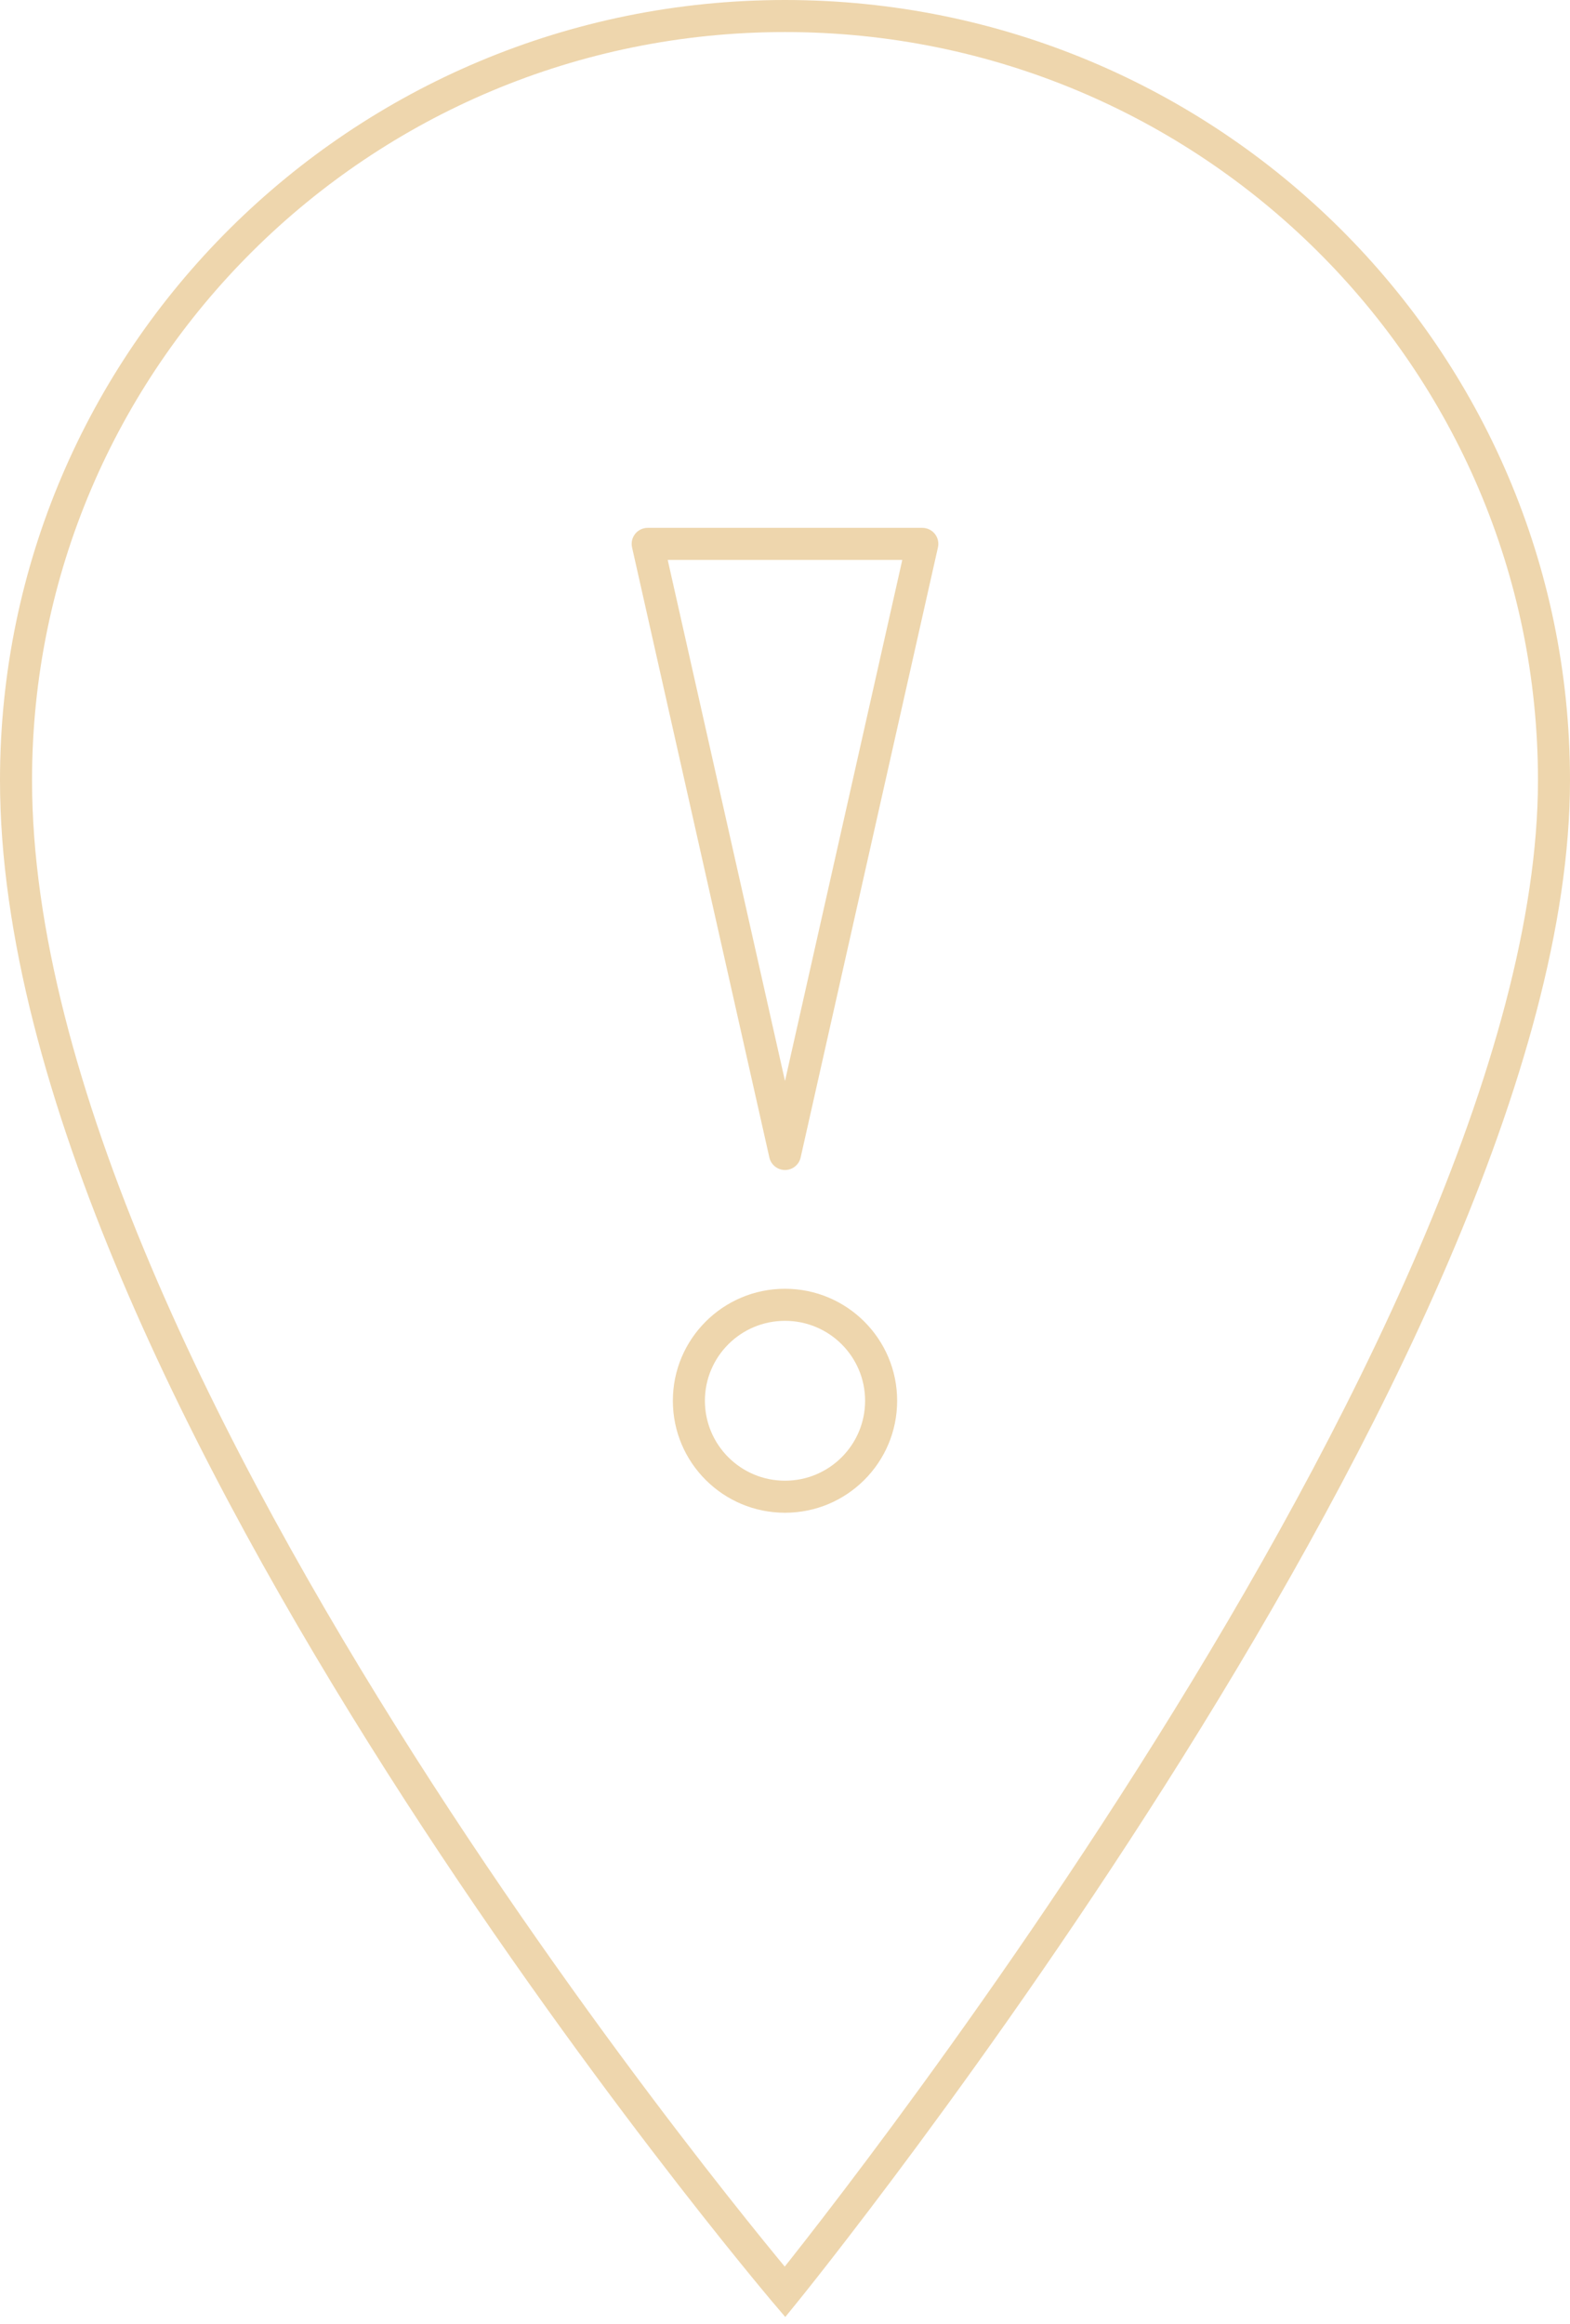 <svg width="98" height="145" viewBox="0 0 98 145" fill="none" xmlns="http://www.w3.org/2000/svg">
<path d="M97 48.679H96H97ZM49 143L48.238 143.648L49.017 144.564L49.776 143.631L49 143ZM40.429 33.934V32.934C40.125 32.934 39.837 33.072 39.648 33.309C39.458 33.546 39.386 33.857 39.453 34.153L40.429 33.934ZM49 72L48.024 72.22C48.127 72.676 48.532 73 49 73C49.468 73 49.873 72.676 49.976 72.22L49 72ZM57.571 33.934L58.547 34.153C58.614 33.857 58.542 33.546 58.352 33.309C58.163 33.072 57.875 32.934 57.571 32.934V33.934ZM97 48.679H96C96 57.303 93.061 67.463 88.581 77.913C84.108 88.347 78.137 98.986 72.152 108.545C66.17 118.102 60.185 126.561 55.696 132.631C53.452 135.666 51.582 138.103 50.274 139.78C49.62 140.618 49.107 141.267 48.757 141.705C48.582 141.924 48.449 142.091 48.359 142.202C48.314 142.258 48.28 142.3 48.258 142.328C48.246 142.342 48.238 142.352 48.232 142.359C48.229 142.363 48.227 142.365 48.226 142.367C48.225 142.368 48.225 142.368 48.224 142.369C48.224 142.369 48.224 142.369 49 143C49.776 143.631 49.776 143.631 49.777 143.63C49.777 143.63 49.778 143.629 49.778 143.628C49.78 143.626 49.782 143.623 49.785 143.619C49.791 143.612 49.8 143.601 49.812 143.586C49.836 143.557 49.871 143.514 49.916 143.457C50.008 143.343 50.144 143.174 50.321 142.952C50.675 142.508 51.193 141.854 51.851 141.01C53.168 139.321 55.048 136.871 57.304 133.821C61.815 127.721 67.83 119.218 73.848 109.606C79.863 99.998 85.892 89.263 90.419 78.701C94.939 68.157 98 57.703 98 48.679H97ZM49 143C49.762 142.352 49.762 142.352 49.761 142.352C49.761 142.351 49.761 142.351 49.76 142.35C49.759 142.349 49.757 142.346 49.754 142.343C49.748 142.336 49.74 142.326 49.729 142.313C49.706 142.287 49.672 142.246 49.628 142.193C49.538 142.087 49.404 141.927 49.23 141.717C48.881 141.297 48.368 140.676 47.714 139.87C46.407 138.259 44.538 135.913 42.294 132.979C37.806 127.111 31.824 118.894 25.843 109.501C19.861 100.105 13.892 89.549 9.421 79C4.944 68.438 2 57.953 2 48.679H1H0C0 58.337 3.056 69.107 7.579 79.78C12.108 90.466 18.139 101.124 24.157 110.575C30.176 120.029 36.194 128.294 40.706 134.194C42.962 137.145 44.843 139.506 46.161 141.13C46.82 141.942 47.338 142.57 47.692 142.996C47.869 143.209 48.005 143.371 48.097 143.481C48.143 143.535 48.178 143.577 48.202 143.605C48.214 143.619 48.222 143.629 48.228 143.636C48.232 143.64 48.234 143.643 48.236 143.645C48.236 143.646 48.237 143.646 48.237 143.647C48.238 143.647 48.238 143.648 49 143ZM1 48.679H2C2 22.905 23.036 2 49 2V1V0C21.944 0 0 21.788 0 48.679H1ZM49 1V2C74.964 2 96 22.905 96 48.679H97H98C98 21.788 76.056 0 49 0V1ZM40.429 33.934L39.453 34.153L48.024 72.22L49 72L49.976 71.78L41.404 33.714L40.429 33.934ZM55 87.398H54C54 90.15 51.763 92.385 49 92.385V93.385V94.385C52.864 94.385 56 91.259 56 87.398H55ZM49 93.385V92.385C46.237 92.385 44 90.15 44 87.398H43H42C42 91.259 45.136 94.385 49 94.385V93.385ZM43 87.398H44C44 84.645 46.237 82.41 49 82.41V81.41V80.41C45.136 80.41 42 83.536 42 87.398H43ZM49 81.41V82.41C51.763 82.41 54 84.645 54 87.398H55H56C56 83.536 52.864 80.41 49 80.41V81.41ZM49 72L49.976 72.22L58.547 34.153L57.571 33.934L56.596 33.714L48.024 71.78L49 72ZM57.571 33.934V32.934H40.429V33.934V34.934H57.571V33.934Z" fill="#EED6AD"/>
</svg>
